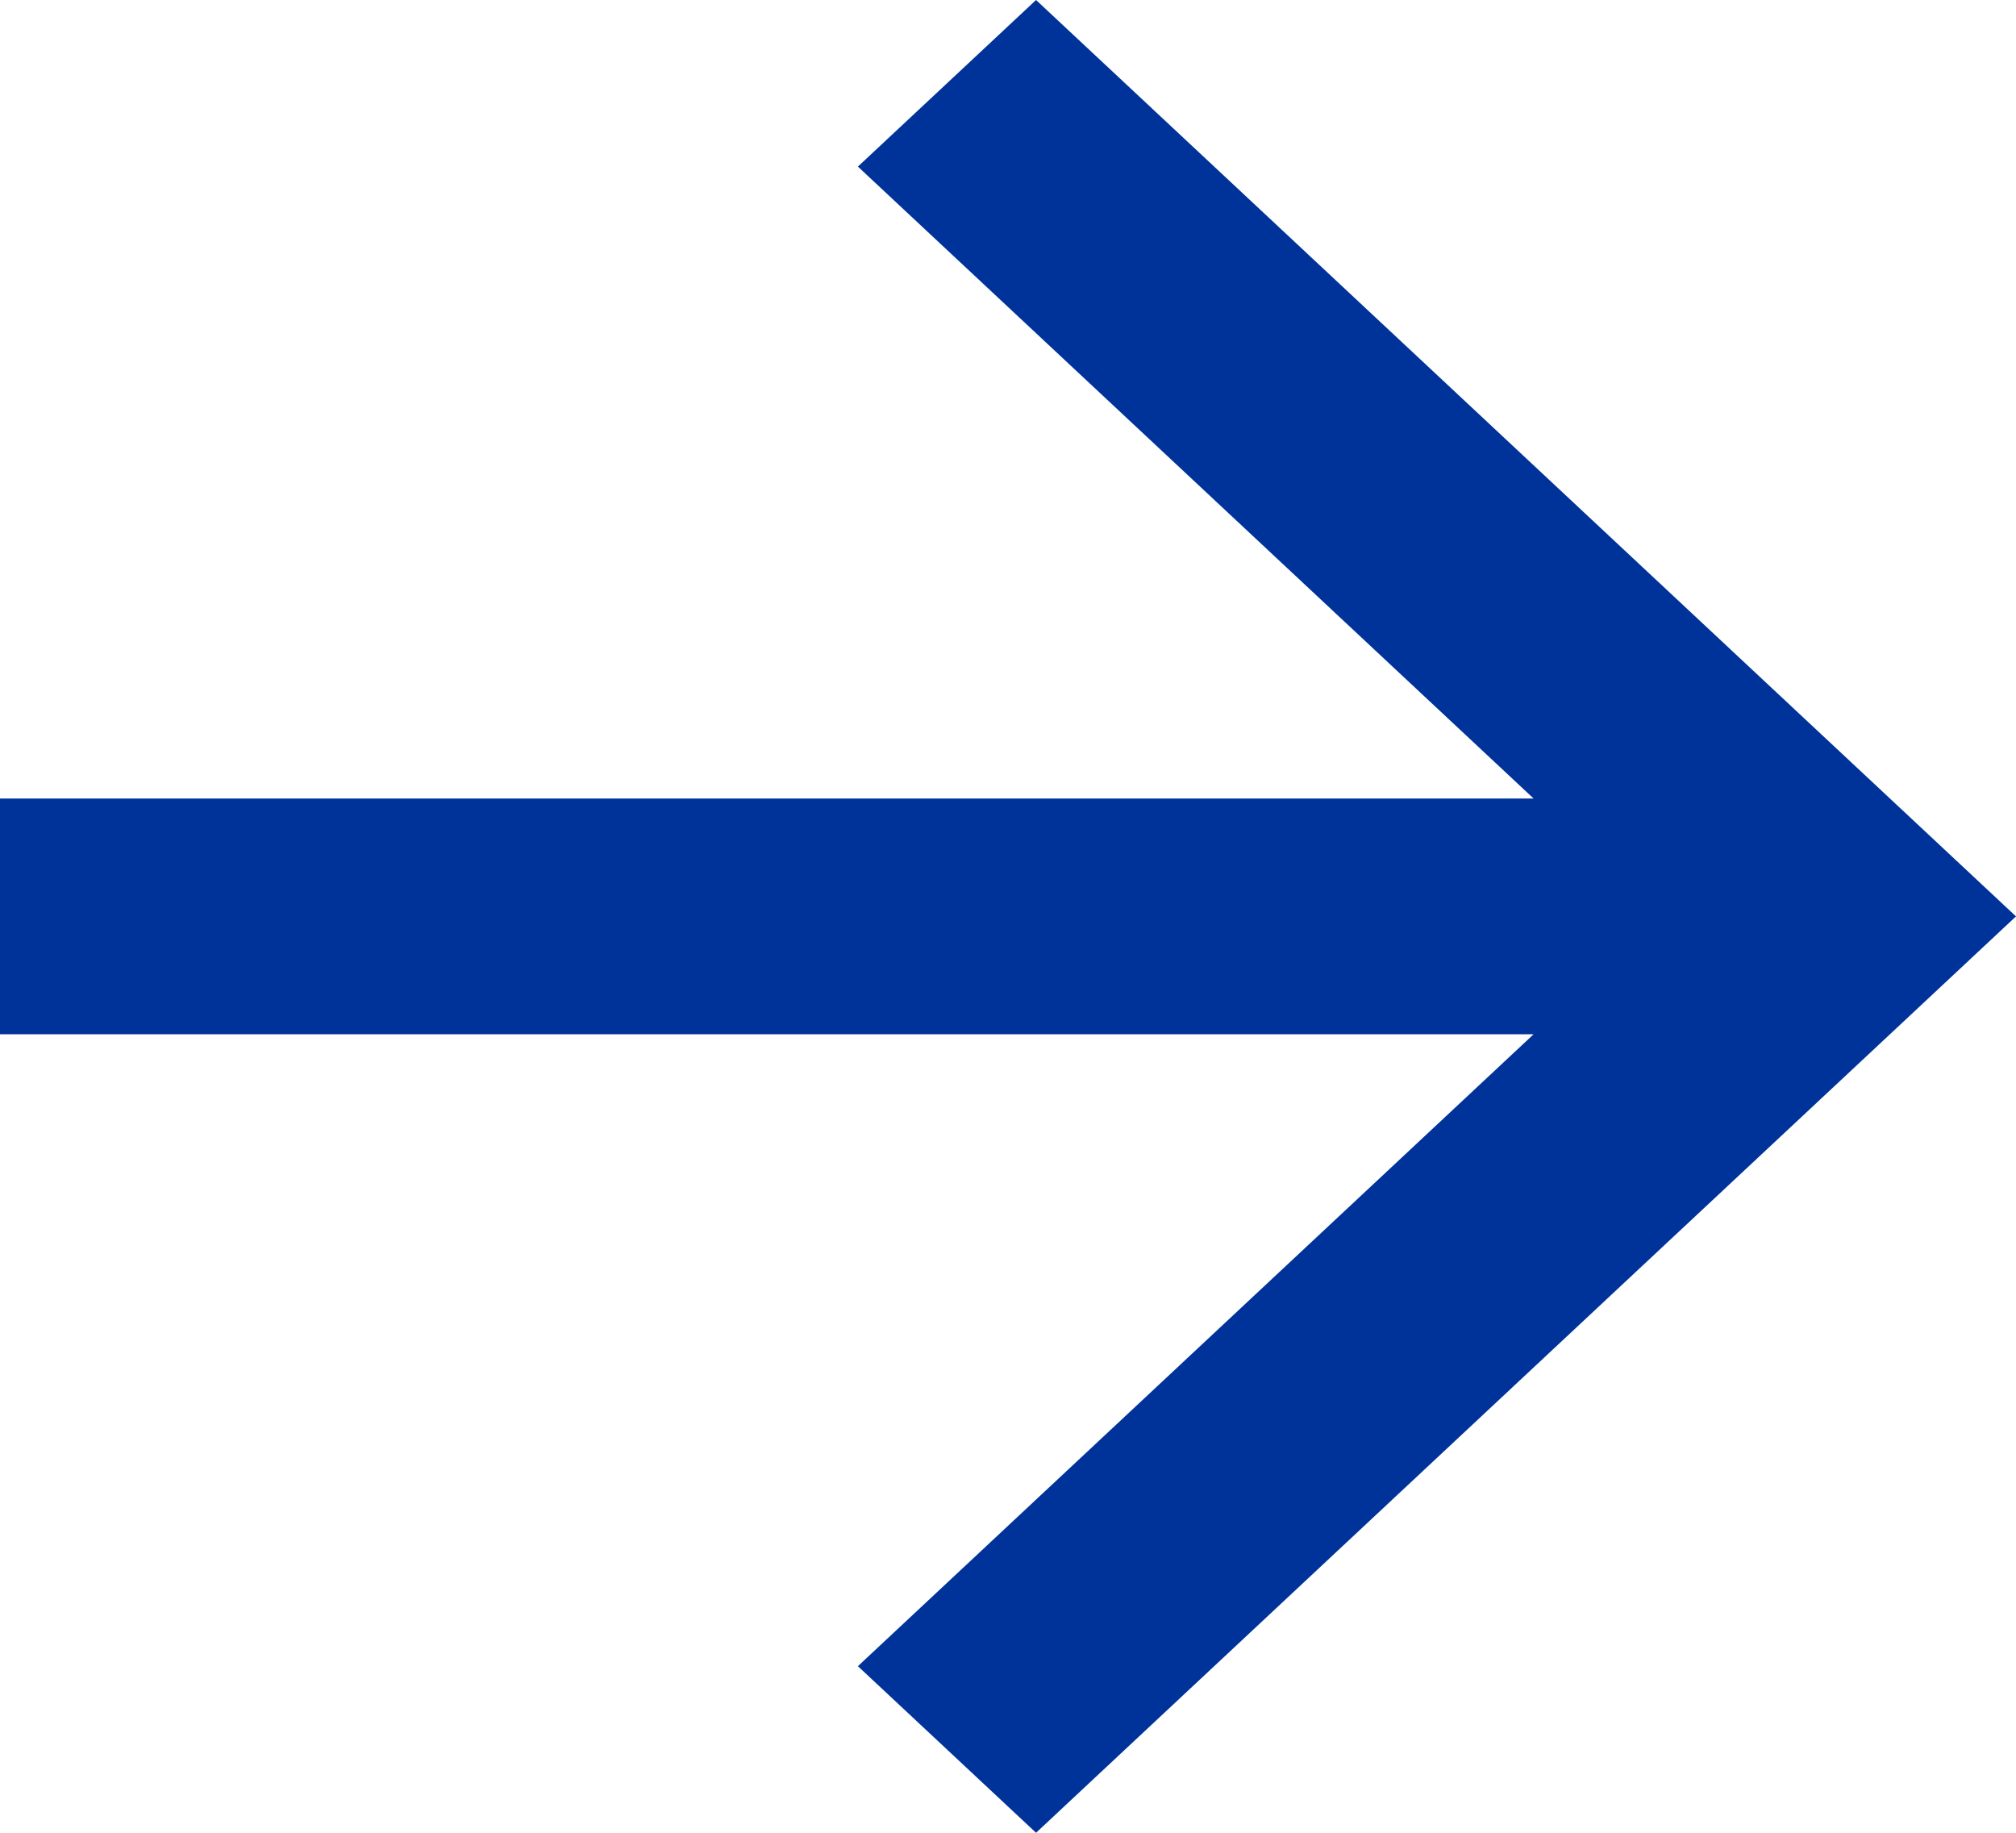 <svg width="11" height="10" viewBox="0 0 11 10" fill="none" xmlns="http://www.w3.org/2000/svg">
<path d="M8.368 4.357L4.681 0.909L5.653 0L11 5L5.653 10L4.681 9.091L8.368 5.643H0V4.357H8.368Z" fill="#003399"/>
</svg>
